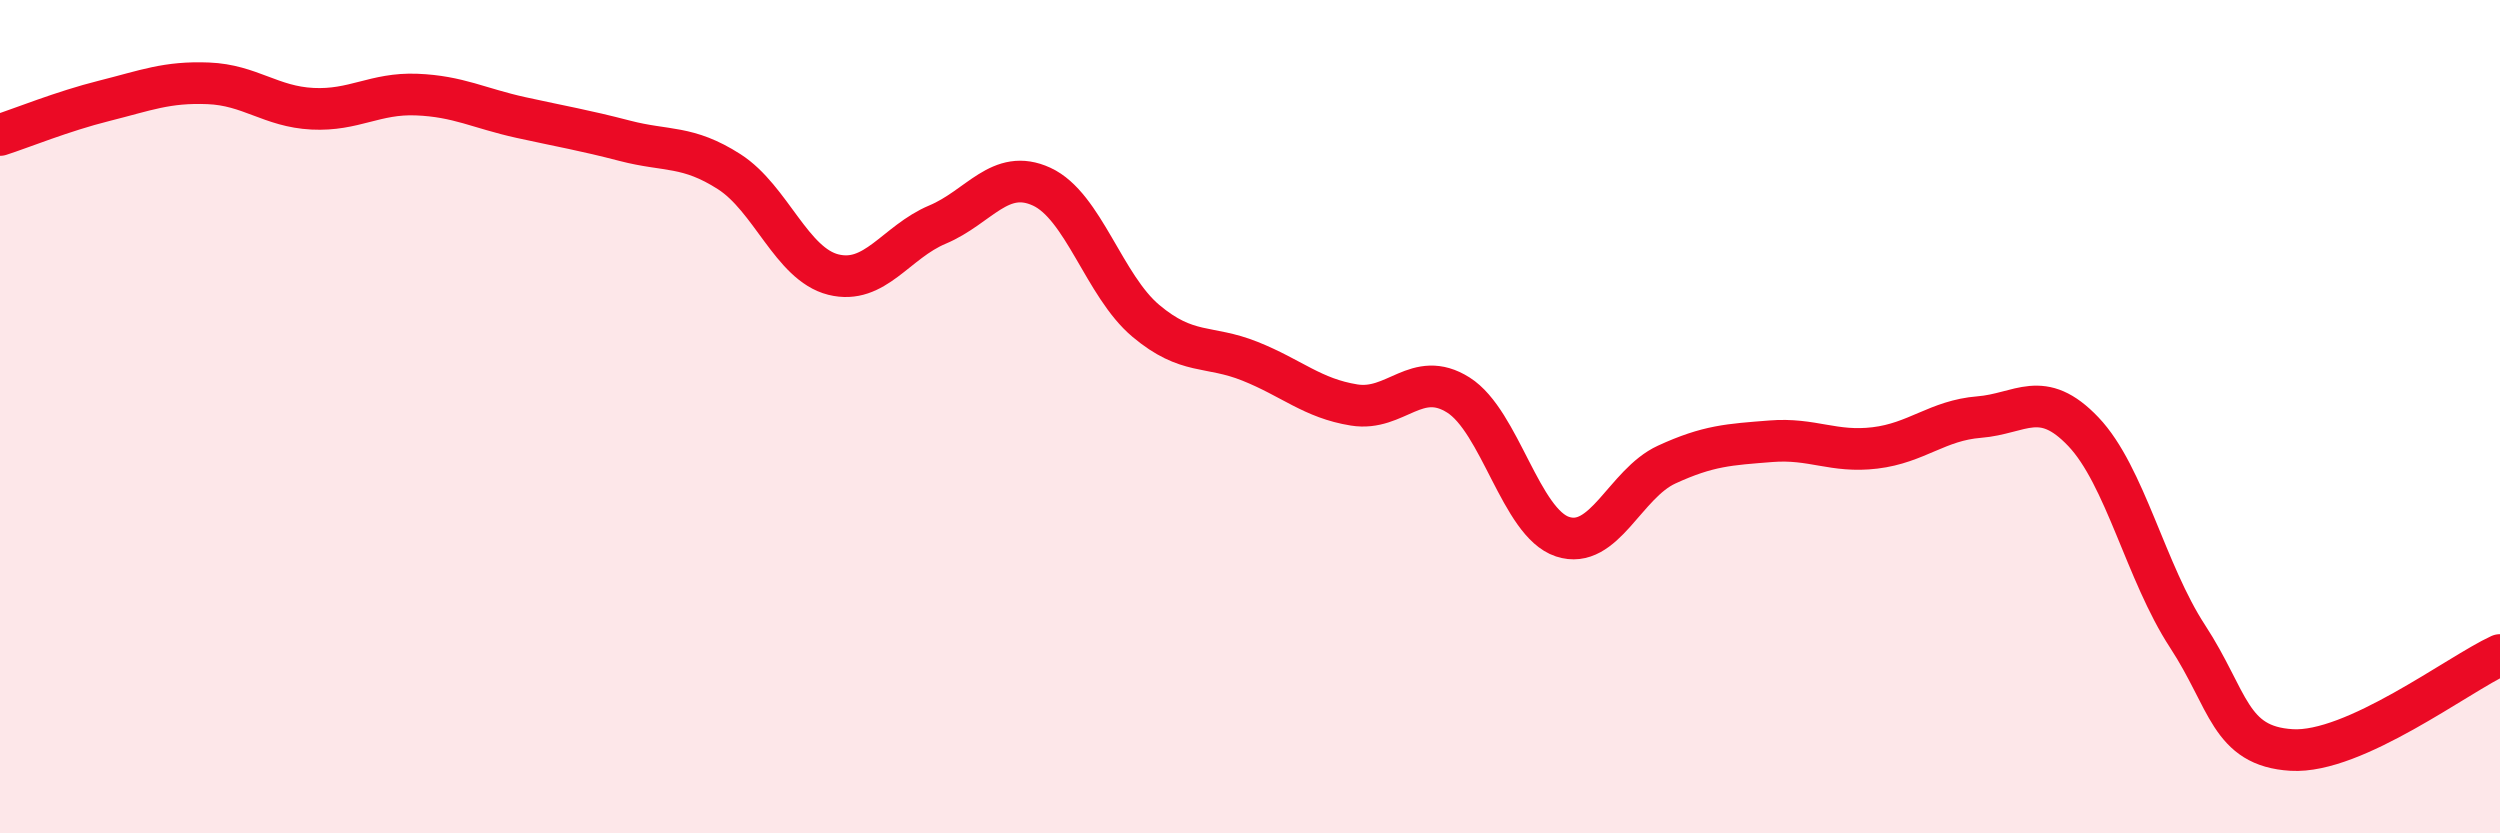 
    <svg width="60" height="20" viewBox="0 0 60 20" xmlns="http://www.w3.org/2000/svg">
      <path
        d="M 0,3.24 C 0.5,3.08 1.5,2.67 2.5,2.42 C 3.5,2.17 4,1.96 5,2 C 6,2.04 6.5,2.56 7.5,2.61 C 8.5,2.66 9,2.23 10,2.27 C 11,2.31 11.5,2.6 12.5,2.82 C 13.5,3.04 14,3.12 15,3.38 C 16,3.64 16.5,3.48 17.5,4.12 C 18.5,4.76 19,6.34 20,6.59 C 21,6.84 21.5,5.81 22.5,5.39 C 23.5,4.97 24,4.02 25,4.48 C 26,4.94 26.5,6.86 27.5,7.7 C 28.5,8.54 29,8.27 30,8.67 C 31,9.07 31.5,9.56 32.5,9.72 C 33.5,9.88 34,8.85 35,9.48 C 36,10.11 36.5,12.55 37.5,12.88 C 38.5,13.21 39,11.61 40,11.15 C 41,10.69 41.5,10.67 42.5,10.59 C 43.5,10.51 44,10.87 45,10.75 C 46,10.63 46.5,10.09 47.5,10.01 C 48.5,9.93 49,9.31 50,10.36 C 51,11.41 51.5,13.74 52.5,15.27 C 53.5,16.8 53.5,17.91 55,18 C 56.5,18.09 59,16.18 60,15.72L60 20L0 20Z"
        fill="#EB0A25"
        opacity="0.1"
        stroke-linecap="round"
        stroke-linejoin="round"
      />
      <path
        d="M 0,3.24 C 0.5,3.08 1.5,2.67 2.5,2.42 C 3.5,2.17 4,1.96 5,2 C 6,2.04 6.5,2.56 7.5,2.61 C 8.5,2.66 9,2.23 10,2.27 C 11,2.31 11.5,2.6 12.5,2.82 C 13.5,3.04 14,3.12 15,3.38 C 16,3.64 16.5,3.48 17.5,4.12 C 18.5,4.76 19,6.34 20,6.59 C 21,6.84 21.5,5.81 22.5,5.39 C 23.5,4.97 24,4.02 25,4.48 C 26,4.94 26.5,6.86 27.5,7.7 C 28.5,8.54 29,8.27 30,8.67 C 31,9.07 31.5,9.56 32.5,9.72 C 33.5,9.88 34,8.85 35,9.48 C 36,10.11 36.5,12.55 37.5,12.88 C 38.5,13.21 39,11.61 40,11.15 C 41,10.69 41.5,10.67 42.5,10.59 C 43.5,10.51 44,10.87 45,10.75 C 46,10.63 46.5,10.09 47.5,10.01 C 48.5,9.93 49,9.31 50,10.36 C 51,11.41 51.5,13.74 52.5,15.27 C 53.5,16.8 53.5,17.91 55,18 C 56.5,18.09 59,16.18 60,15.72"
        stroke="#EB0A25"
        stroke-width="1"
        fill="none"
        stroke-linecap="round"
        stroke-linejoin="round"
      />
    </svg>
  